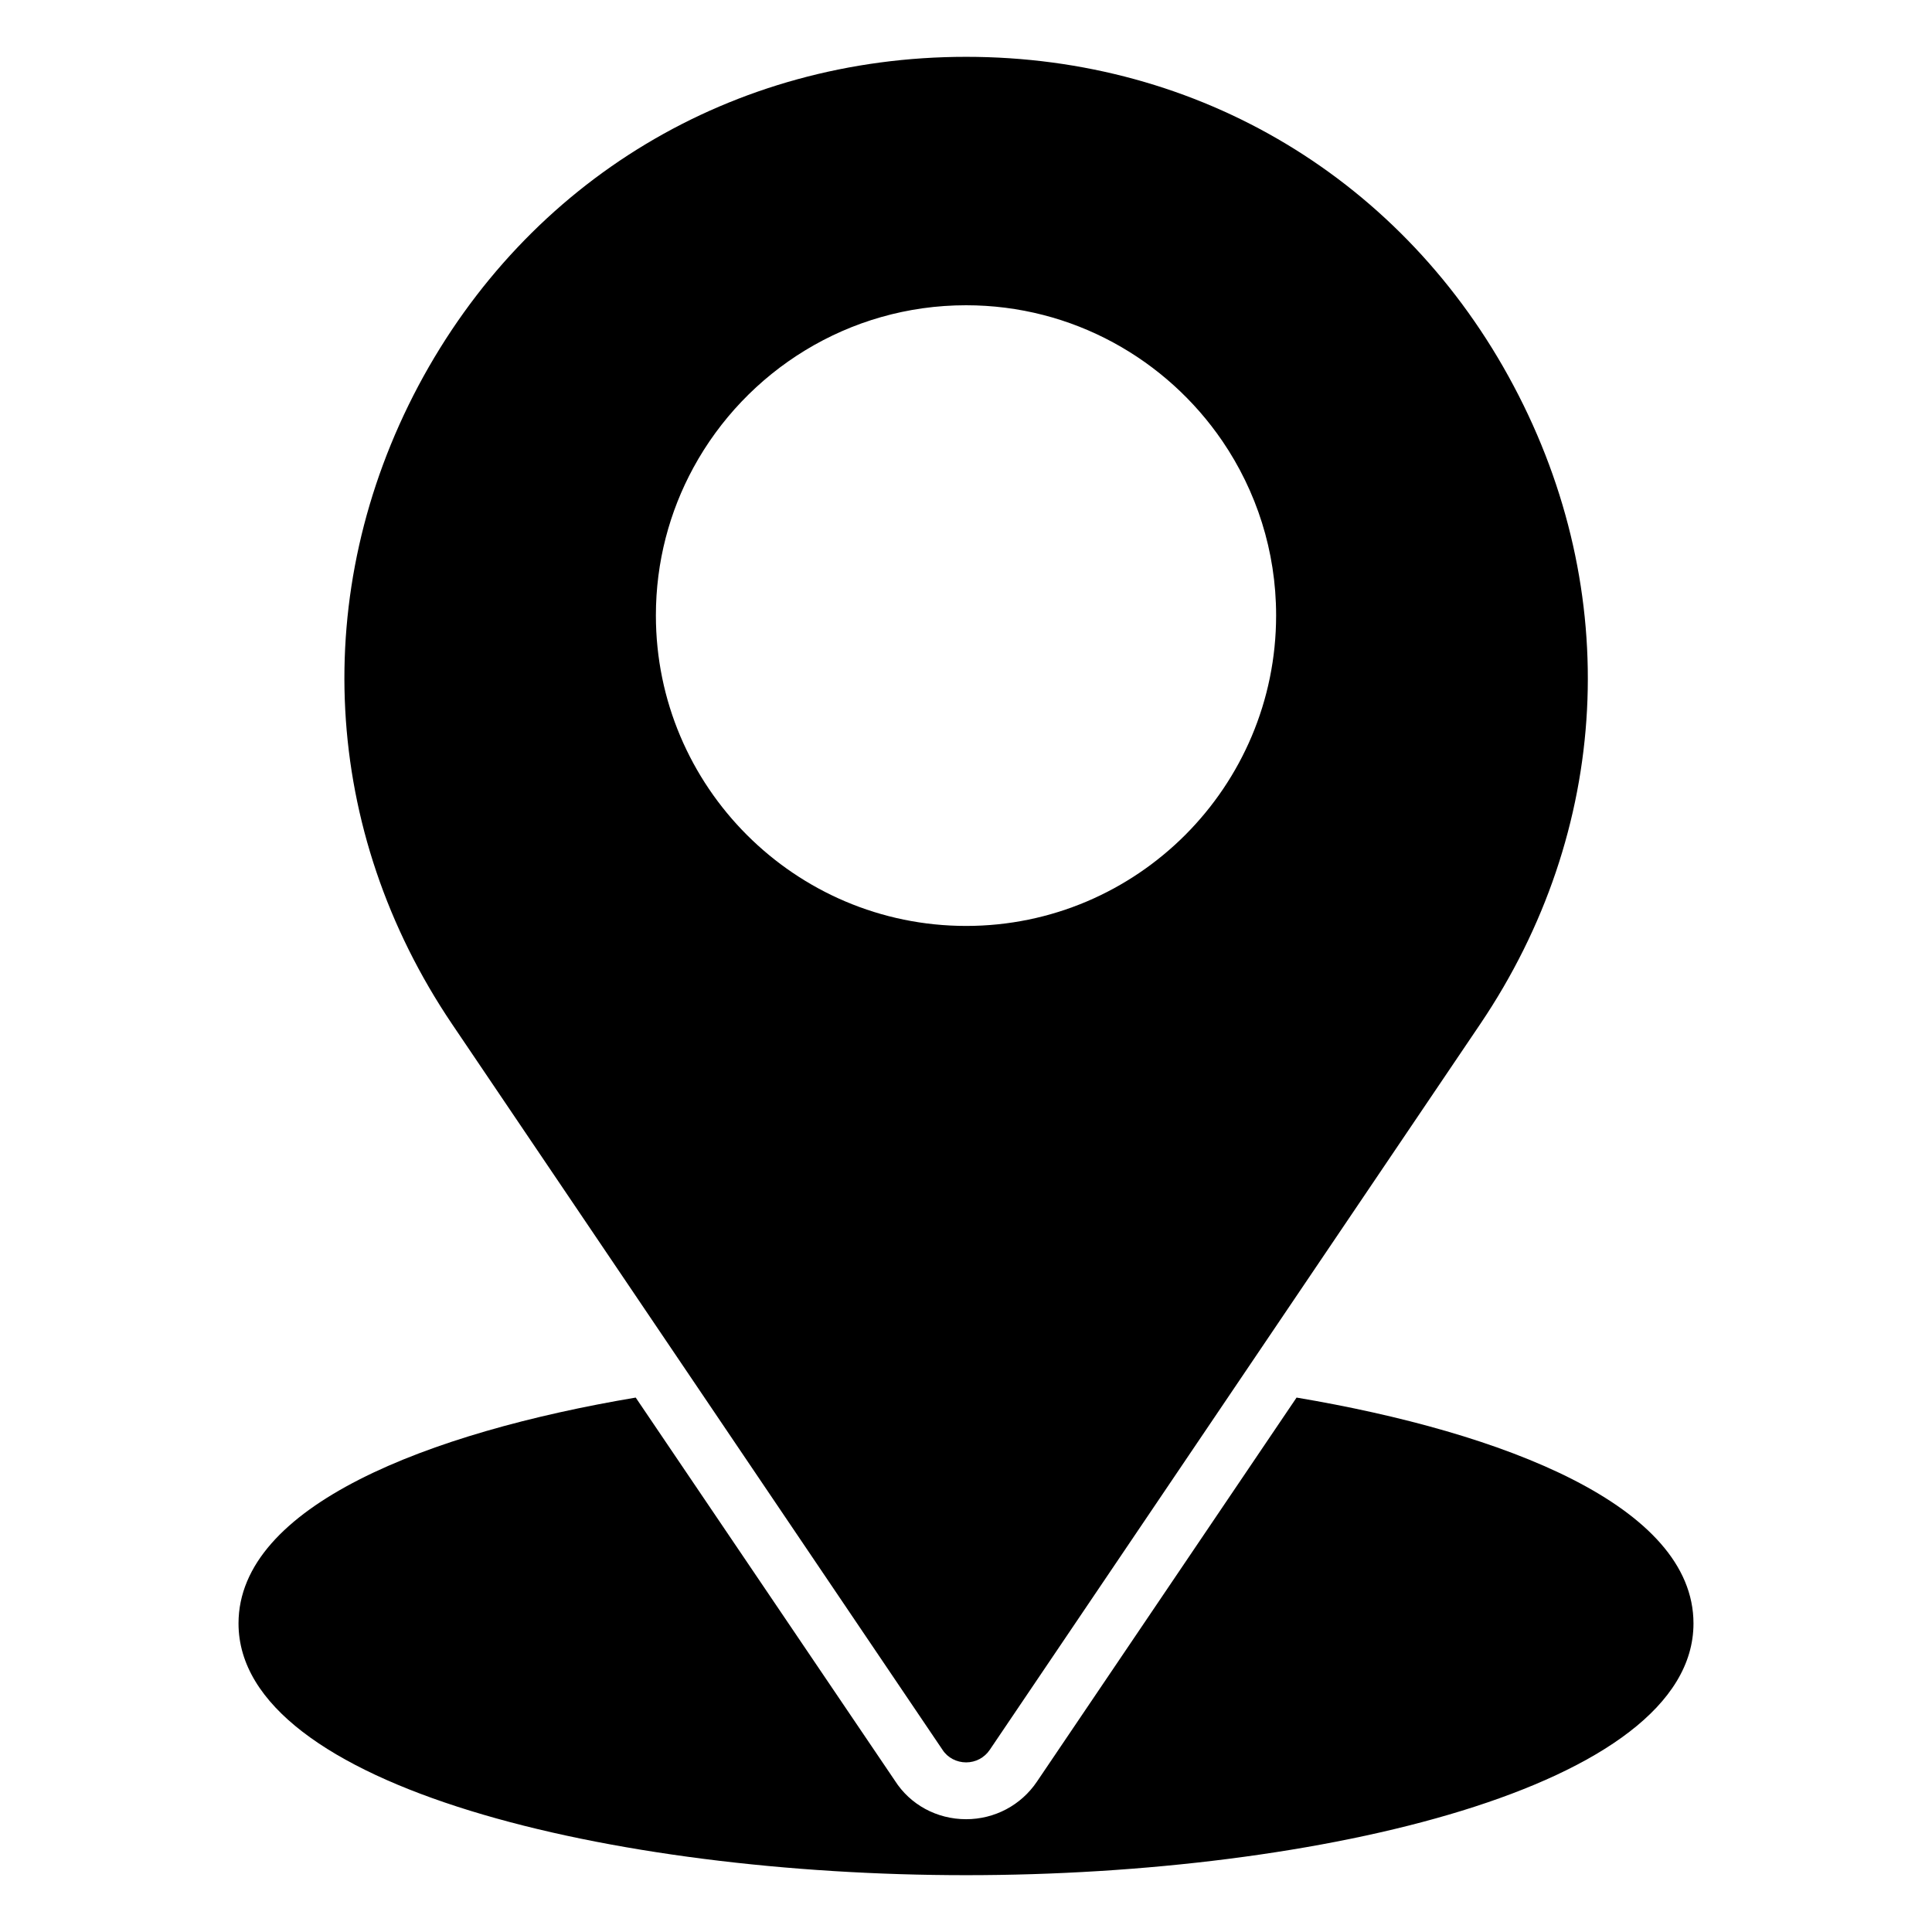 <?xml version="1.0" encoding="utf-8"?>
<!-- Generator: Adobe Illustrator 22.0.1, SVG Export Plug-In . SVG Version: 6.00 Build 0)  -->
<svg version="1.1" id="Layer_1" xmlns="http://www.w3.org/2000/svg" xmlns:xlink="http://www.w3.org/1999/xlink" x="0px" y="0px"
	 viewBox="0 0 68 68" style="enable-background:new 0 0 68 68;" xml:space="preserve">
<g>
	<path d="M33.175,61.59c0.18,0.28,0.5,0.44,0.83,0.44s0.64-0.16,0.83-0.44
		l17.26-25.54c4.6-6.81,5.04-15.21,1.18-22.47
		c-1.92-3.62-4.69-6.52-8-8.51C41.965,3.08,38.115,2,34.005,2
		C25.785,2,18.585,6.33,14.725,13.58C10.875,20.84,11.315,29.24,15.915,36.05
		L33.175,61.59z M34.002,10.744c3.746,0,7.055,1.898,9.022,4.781
		c1.192,1.75,1.891,3.862,1.891,6.135c0,3.015-1.222,5.747-3.197,7.726
		c-1.977,1.979-4.705,3.204-7.714,3.204C27.984,32.589,23.085,27.69,23.085,21.66
		c0-1.881,0.478-3.652,1.32-5.199C26.256,13.059,29.864,10.744,34.002,10.744z"/>
	<path d="M45.635,49.19L36.495,62.71c-0.56,0.83-1.49,1.32-2.49,1.32
		c-1.03,0-1.97-0.51-2.51-1.36L22.375,49.19
		C15.075,50.42,8.395,53,8.395,57.14C8.395,62.9,21.585,66,34.005,66
		c12.41,0,25.6-3.1,25.6-8.86C59.605,53,52.935,50.42,45.635,49.19z"/>
</g>
</svg>
